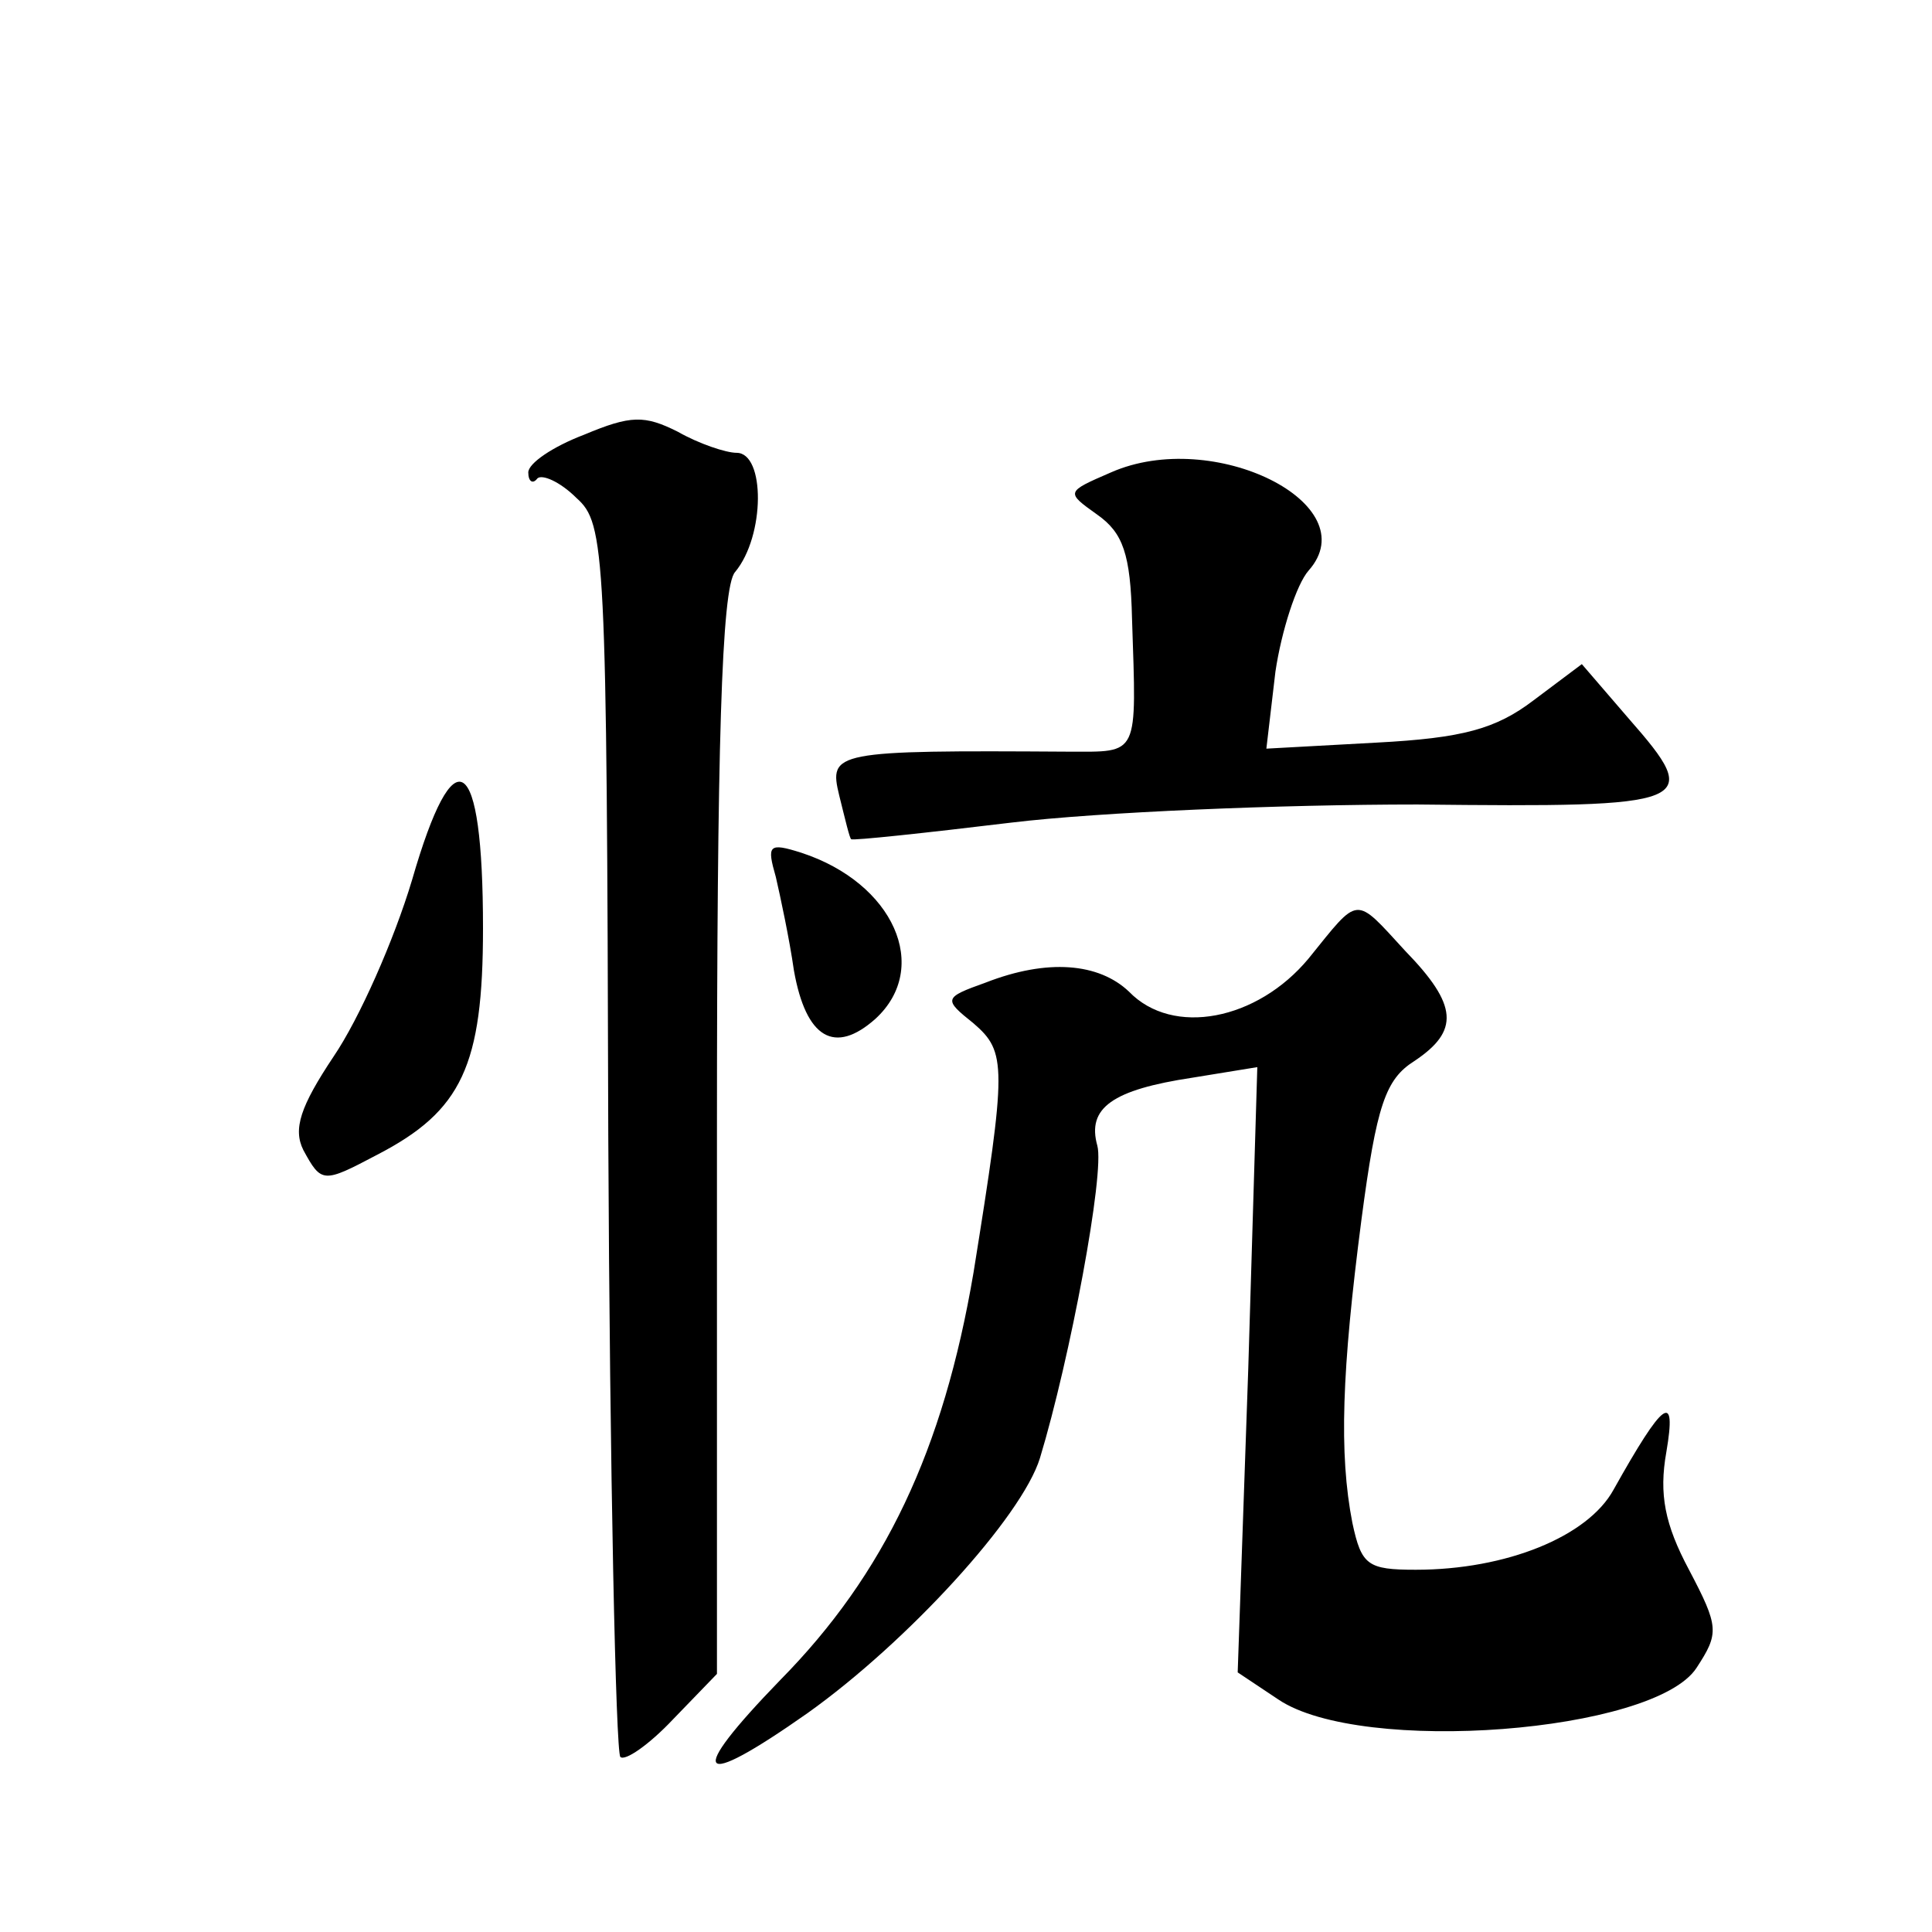 <?xml version="1.0" standalone="no"?>
<!DOCTYPE svg PUBLIC "-//W3C//DTD SVG 20010904//EN"
 "http://www.w3.org/TR/2001/REC-SVG-20010904/DTD/svg10.dtd">
<svg version="1.0" xmlns="http://www.w3.org/2000/svg"
 width="128pt" height="128pt" viewBox="0 0 128 128"
 preserveAspectRatio="xMidYMid meet">
<g transform="translate(0,128) scale(0.1,-0.1)"
fill="#0" stroke="none">
<path d="M387 992 c-21 -8 -37 -19 -37 -25 0 -6 3 -8 6 -4 3 3 15 -2 26 -13 19
-17 20 -34 21 -423 1 -223 5 -408 8 -411 3 -3 19 8 35 25 l29 30 0 358 c0 255 3
362 12 372 20 24 20 79 1 79 -7 0 -25 6 -39 14 -22 11 -31 11 -62 -2z M736 967
c-30 -13 -30 -13 -9 -28 17 -12 22 -26 23 -69 3 -92 5 -88 -42 -88 -156 1 -159
0 -152 -29 4 -16 7 -29 8 -29 1 -1 48 4 106 11 58 7 179 12 269 12 184 -2 190 0
140 57 l-31 36 -32 -24 c-25 -19 -47 -25 -104 -28 l-73 -4 6 51 c4 27 14 58 22
67 39 44 -63 95 -131 65z M273 697 c-12 -40 -35 -92 -52 -117 -22 -33 -27 -48 -20
-62 12 -22 13 -22 49 -3 56 29 70 59 70 150 0 117 -19 129 -47 32z M514 699 c3
-13 9 -41 12 -62 8 -45 27 -56 54 -32 37 34 12 90 -49 110 -22 7 -23 5 -17 -16z
M867 645 c-34 -41 -90 -52 -119 -22 -20 19 -54 22 -95 6 -28 -10 -28 -11 -8 -27
22 -19 22 -28 0 -165 -20 -118 -59 -200 -128 -270 -63 -65 -56 -74 18 -22 66 47
142 130 154 169 20 66 43 189 38 207 -7 25 10 37 63 45 l43 7 -6 -200 -7 -201 27
-18 c55 -37 249 -22 277 21 15 23 15 27 -5 65 -16 30 -20 50 -15 78 7 41 -2 34
-35 -25 -17 -31 -71 -53 -131 -53 -32 0 -36 3 -42 31 -9 46 -7 101 6 201 10 76
16 93 35 105 30 20 29 37 -6 73 -34 37 -30 37 -64 -5z"/>
</g>
</svg>

